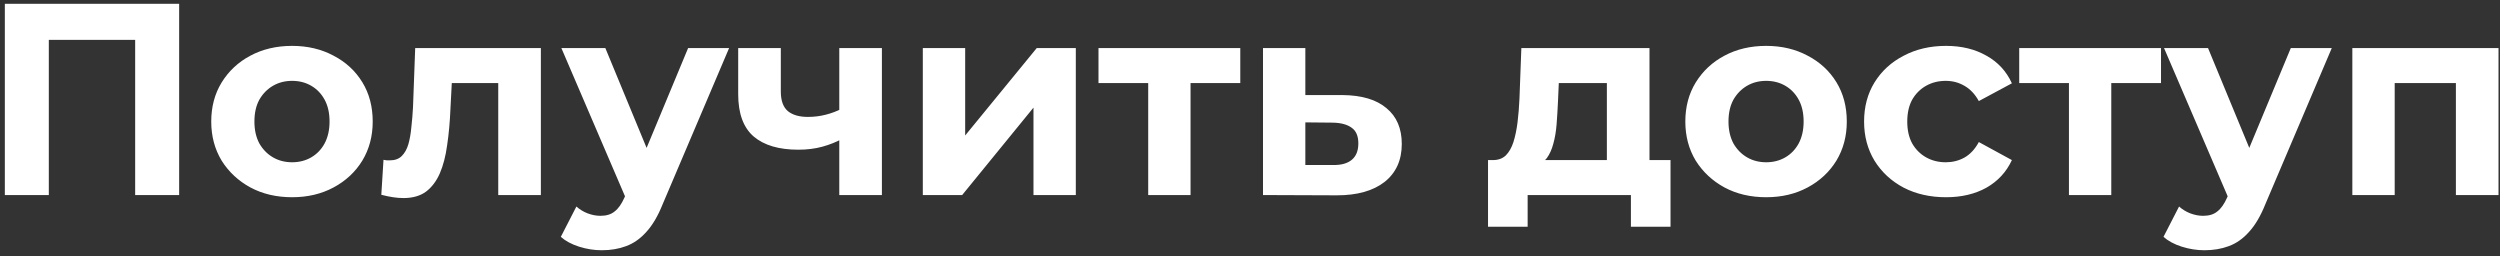 <?xml version="1.0" encoding="UTF-8"?> <svg xmlns="http://www.w3.org/2000/svg" width="205" height="21" viewBox="0 0 205 21" fill="none"><rect x="0" y="0" width="205" height="21" fill="#333333" stroke="none"/> <path d="M0.397 15.994V0.312H14.69V15.994H11.083V2.44L11.912 3.269H3.174L4.003 2.44V15.994H0.397ZM23.954 16.173C22.669 16.173 21.527 15.905 20.526 15.367C19.54 14.829 18.756 14.097 18.174 13.171C17.606 12.23 17.322 11.163 17.322 9.968C17.322 8.758 17.606 7.69 18.174 6.764C18.756 5.823 19.54 5.091 20.526 4.569C21.527 4.031 22.669 3.762 23.954 3.762C25.223 3.762 26.358 4.031 27.359 4.569C28.36 5.091 29.144 5.816 29.711 6.742C30.279 7.668 30.562 8.743 30.562 9.968C30.562 11.163 30.279 12.23 29.711 13.171C29.144 14.097 28.36 14.829 27.359 15.367C26.358 15.905 25.223 16.173 23.954 16.173ZM23.954 13.306C24.536 13.306 25.059 13.171 25.522 12.903C25.985 12.634 26.351 12.253 26.619 11.76C26.888 11.252 27.023 10.655 27.023 9.968C27.023 9.266 26.888 8.668 26.619 8.176C26.351 7.683 25.985 7.302 25.522 7.033C25.059 6.764 24.536 6.63 23.954 6.63C23.371 6.63 22.848 6.764 22.385 7.033C21.922 7.302 21.549 7.683 21.265 8.176C20.996 8.668 20.862 9.266 20.862 9.968C20.862 10.655 20.996 11.252 21.265 11.76C21.549 12.253 21.922 12.634 22.385 12.903C22.848 13.171 23.371 13.306 23.954 13.306ZM31.268 15.972L31.447 13.104C31.537 13.119 31.626 13.134 31.716 13.149C31.805 13.149 31.888 13.149 31.962 13.149C32.38 13.149 32.709 13.03 32.948 12.79C33.187 12.552 33.366 12.23 33.486 11.827C33.605 11.409 33.687 10.939 33.732 10.416C33.792 9.893 33.837 9.348 33.867 8.78L34.046 3.941H44.351V15.994H40.856V5.958L41.64 6.809H36.353L37.093 5.913L36.936 8.937C36.891 10.013 36.801 10.998 36.667 11.894C36.547 12.79 36.346 13.567 36.062 14.224C35.778 14.867 35.397 15.367 34.919 15.725C34.441 16.069 33.829 16.241 33.082 16.241C32.814 16.241 32.53 16.218 32.231 16.173C31.932 16.129 31.611 16.061 31.268 15.972ZM49.347 20.52C48.72 20.52 48.1 20.422 47.488 20.228C46.875 20.034 46.375 19.765 45.987 19.422L47.264 16.935C47.532 17.174 47.839 17.361 48.182 17.495C48.541 17.63 48.892 17.697 49.235 17.697C49.728 17.697 50.116 17.577 50.4 17.338C50.699 17.114 50.968 16.733 51.207 16.196L51.834 14.717L52.103 14.336L56.426 3.941H59.787L54.343 16.733C53.955 17.704 53.507 18.466 52.999 19.018C52.506 19.571 51.953 19.959 51.341 20.183C50.744 20.407 50.079 20.52 49.347 20.52ZM51.408 16.465L46.032 3.941H49.638L53.805 14.023L51.408 16.465ZM69.067 11.379C68.575 11.648 68.029 11.865 67.432 12.029C66.835 12.193 66.177 12.275 65.461 12.275C63.877 12.275 62.66 11.917 61.809 11.2C60.958 10.468 60.532 9.311 60.532 7.728V3.941H64.027V7.503C64.027 8.25 64.221 8.788 64.609 9.116C64.998 9.43 65.543 9.587 66.245 9.587C66.752 9.587 67.238 9.527 67.701 9.408C68.179 9.288 68.634 9.116 69.067 8.892V11.379ZM68.821 15.994V3.941H72.316V15.994H68.821ZM75.671 15.994V3.941H79.144V11.11L85.013 3.941H88.217V15.994H84.745V8.825L78.897 15.994H75.671ZM94.153 15.994V6.002L94.937 6.809H90.076V3.941H101.703V6.809H96.841L97.625 6.002V15.994H94.153ZM110.085 7.795C111.668 7.81 112.87 8.168 113.692 8.87C114.528 9.557 114.946 10.535 114.946 11.805C114.946 13.134 114.476 14.172 113.535 14.919C112.594 15.651 111.287 16.017 109.614 16.017L103.566 15.994V3.941H107.038V7.795H110.085ZM109.301 13.53C109.973 13.545 110.488 13.403 110.847 13.104C111.205 12.806 111.384 12.357 111.384 11.76C111.384 11.163 111.205 10.737 110.847 10.483C110.488 10.214 109.973 10.072 109.301 10.057L107.038 10.035V13.53H109.301ZM131.763 14.426V6.809H127.821L127.753 8.355C127.723 8.997 127.686 9.609 127.641 10.192C127.596 10.774 127.507 11.305 127.372 11.782C127.253 12.245 127.074 12.641 126.835 12.97C126.596 13.283 126.275 13.5 125.871 13.619L122.421 13.127C122.855 13.127 123.206 13 123.474 12.746C123.743 12.477 123.952 12.111 124.102 11.648C124.251 11.17 124.363 10.632 124.438 10.035C124.512 9.423 124.565 8.78 124.595 8.108L124.751 3.941H135.258V14.426H131.763ZM122.018 18.593V13.127H136.983V18.593H133.735V15.994H125.267V18.593H122.018ZM144.828 16.173C143.544 16.173 142.401 15.905 141.4 15.367C140.415 14.829 139.631 14.097 139.048 13.171C138.481 12.23 138.197 11.163 138.197 9.968C138.197 8.758 138.481 7.69 139.048 6.764C139.631 5.823 140.415 5.091 141.4 4.569C142.401 4.031 143.544 3.762 144.828 3.762C146.098 3.762 147.233 4.031 148.233 4.569C149.234 5.091 150.018 5.816 150.586 6.742C151.153 7.668 151.437 8.743 151.437 9.968C151.437 11.163 151.153 12.23 150.586 13.171C150.018 14.097 149.234 14.829 148.233 15.367C147.233 15.905 146.098 16.173 144.828 16.173ZM144.828 13.306C145.411 13.306 145.933 13.171 146.396 12.903C146.859 12.634 147.225 12.253 147.494 11.76C147.763 11.252 147.897 10.655 147.897 9.968C147.897 9.266 147.763 8.668 147.494 8.176C147.225 7.683 146.859 7.302 146.396 7.033C145.933 6.764 145.411 6.63 144.828 6.63C144.246 6.63 143.723 6.764 143.26 7.033C142.797 7.302 142.423 7.683 142.14 8.176C141.871 8.668 141.736 9.266 141.736 9.968C141.736 10.655 141.871 11.252 142.14 11.76C142.423 12.253 142.797 12.634 143.26 12.903C143.723 13.171 144.246 13.306 144.828 13.306ZM159.576 16.173C158.276 16.173 157.119 15.912 156.103 15.389C155.088 14.852 154.289 14.112 153.706 13.171C153.139 12.23 152.855 11.163 152.855 9.968C152.855 8.758 153.139 7.69 153.706 6.764C154.289 5.823 155.088 5.091 156.103 4.569C157.119 4.031 158.276 3.762 159.576 3.762C160.845 3.762 161.95 4.031 162.891 4.569C163.832 5.091 164.527 5.846 164.975 6.831L162.264 8.288C161.95 7.72 161.555 7.302 161.077 7.033C160.614 6.764 160.106 6.63 159.553 6.63C158.956 6.63 158.418 6.764 157.94 7.033C157.462 7.302 157.082 7.683 156.798 8.176C156.529 8.668 156.395 9.266 156.395 9.968C156.395 10.67 156.529 11.267 156.798 11.76C157.082 12.253 157.462 12.634 157.94 12.903C158.418 13.171 158.956 13.306 159.553 13.306C160.106 13.306 160.614 13.179 161.077 12.925C161.555 12.656 161.95 12.23 162.264 11.648L164.975 13.127C164.527 14.097 163.832 14.852 162.891 15.389C161.95 15.912 160.845 16.173 159.576 16.173ZM169.653 15.994V6.002L170.437 6.809H165.576V3.941H177.203V6.809H172.341L173.125 6.002V15.994H169.653ZM180.767 20.52C180.139 20.52 179.52 20.422 178.907 20.228C178.295 20.034 177.795 19.765 177.406 19.422L178.683 16.935C178.952 17.174 179.258 17.361 179.602 17.495C179.96 17.63 180.311 17.697 180.655 17.697C181.148 17.697 181.536 17.577 181.82 17.338C182.118 17.114 182.387 16.733 182.626 16.196L183.253 14.717L183.522 14.336L187.846 3.941H191.206L185.763 16.733C185.374 17.704 184.926 18.466 184.418 19.018C183.926 19.571 183.373 19.959 182.761 20.183C182.163 20.407 181.499 20.52 180.767 20.52ZM182.828 16.465L177.451 3.941H181.058L185.225 14.023L182.828 16.465ZM192.892 15.994V3.941H204.878V15.994H201.383V6.025L202.167 6.809H195.581L196.365 6.025V15.994H192.892Z" fill="white"></path> </svg> 